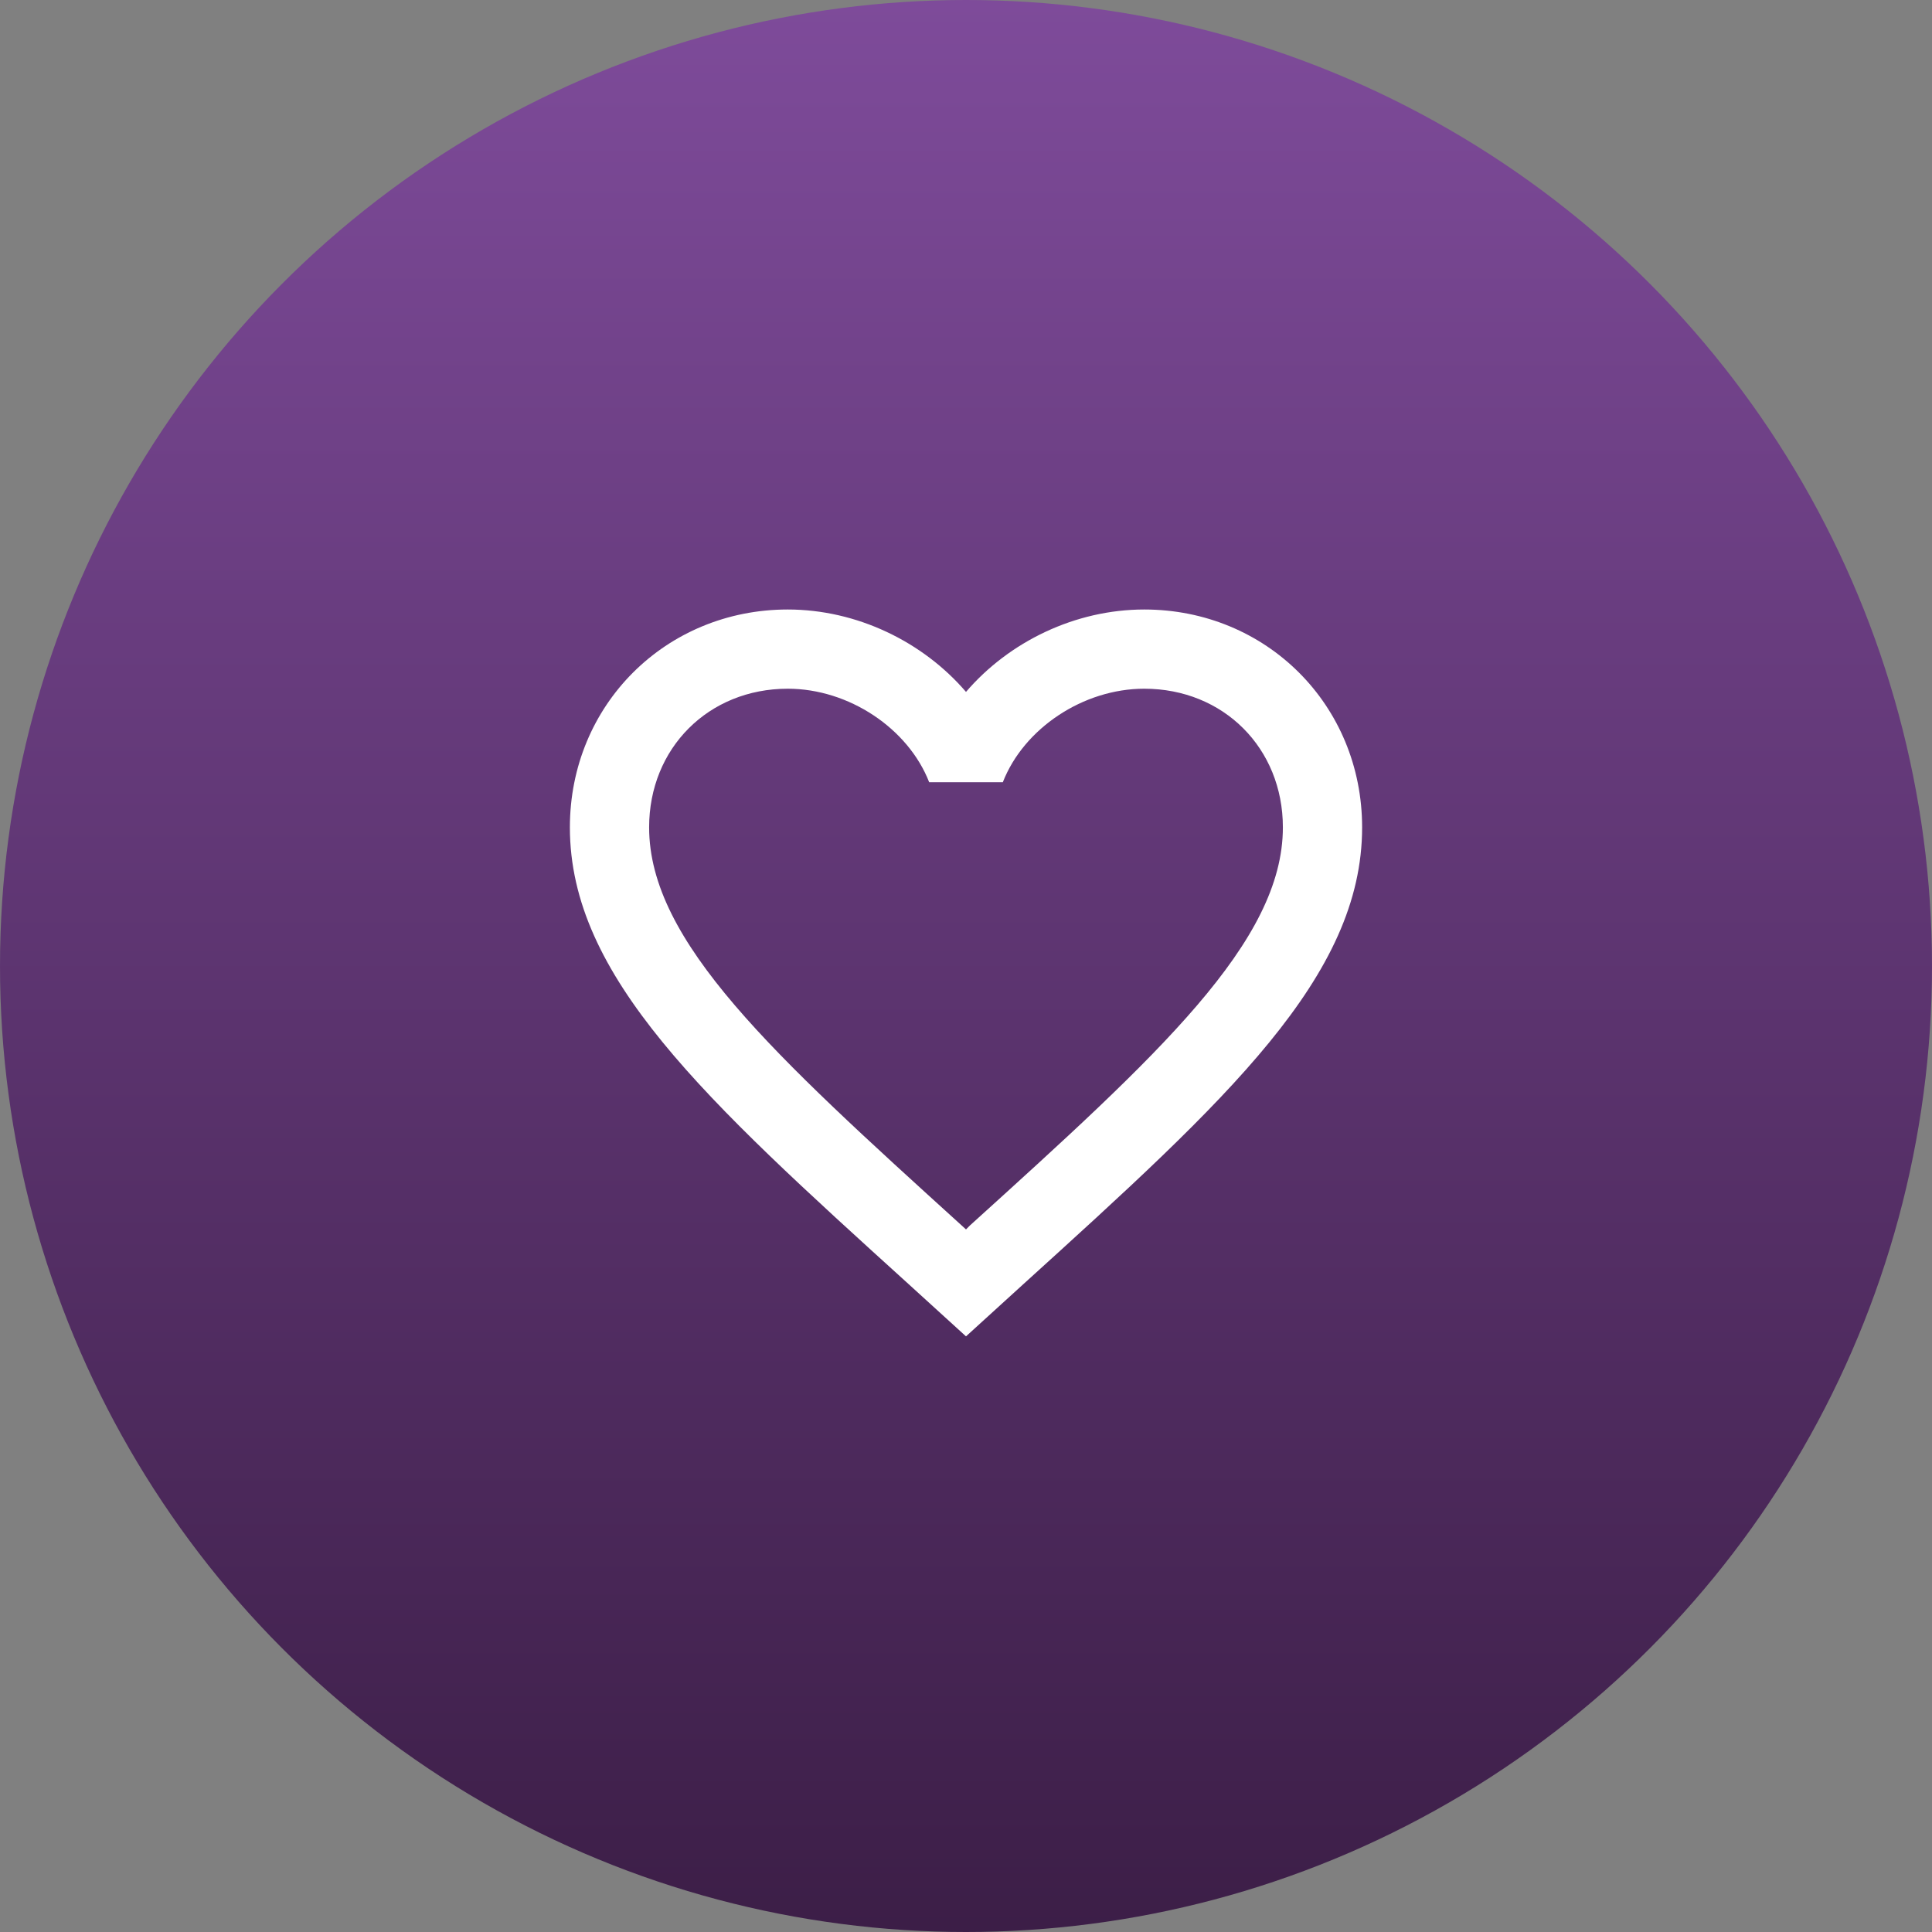 <svg xmlns="http://www.w3.org/2000/svg" width="63" height="63" viewBox="0 0 63 63" fill="none"><rect x="0" y="0" width="63" height="63" fill="#808080" stroke="none"/><circle cx="31.5" cy="31.5" r="31.5" fill="url(#paint0_linear_8_1136)"></circle><path d="M31.629 39.96L31.5 40.09L31.358 39.96C25.223 34.393 21.167 30.712 21.167 26.979C21.167 24.396 23.104 22.458 25.688 22.458C27.677 22.458 29.614 23.75 30.299 25.507H32.701C33.386 23.75 35.323 22.458 37.312 22.458C39.896 22.458 41.833 24.396 41.833 26.979C41.833 30.712 37.778 34.393 31.629 39.96ZM37.312 19.875C35.065 19.875 32.908 20.921 31.5 22.562C30.092 20.921 27.935 19.875 25.688 19.875C21.709 19.875 18.583 22.988 18.583 26.979C18.583 31.849 22.975 35.84 29.627 41.872L31.5 43.577L33.373 41.872C40.025 35.84 44.417 31.849 44.417 26.979C44.417 22.988 41.291 19.875 37.312 19.875Z" fill="white"></path><defs><linearGradient id="paint0_linear_8_1136" x1="31.5" y1="0" x2="31.5" y2="63" gradientUnits="userSpaceOnUse"><stop stop-color="#7E4B9A"></stop><stop offset="1" stop-color="#3C1E47"></stop></linearGradient></defs></svg>